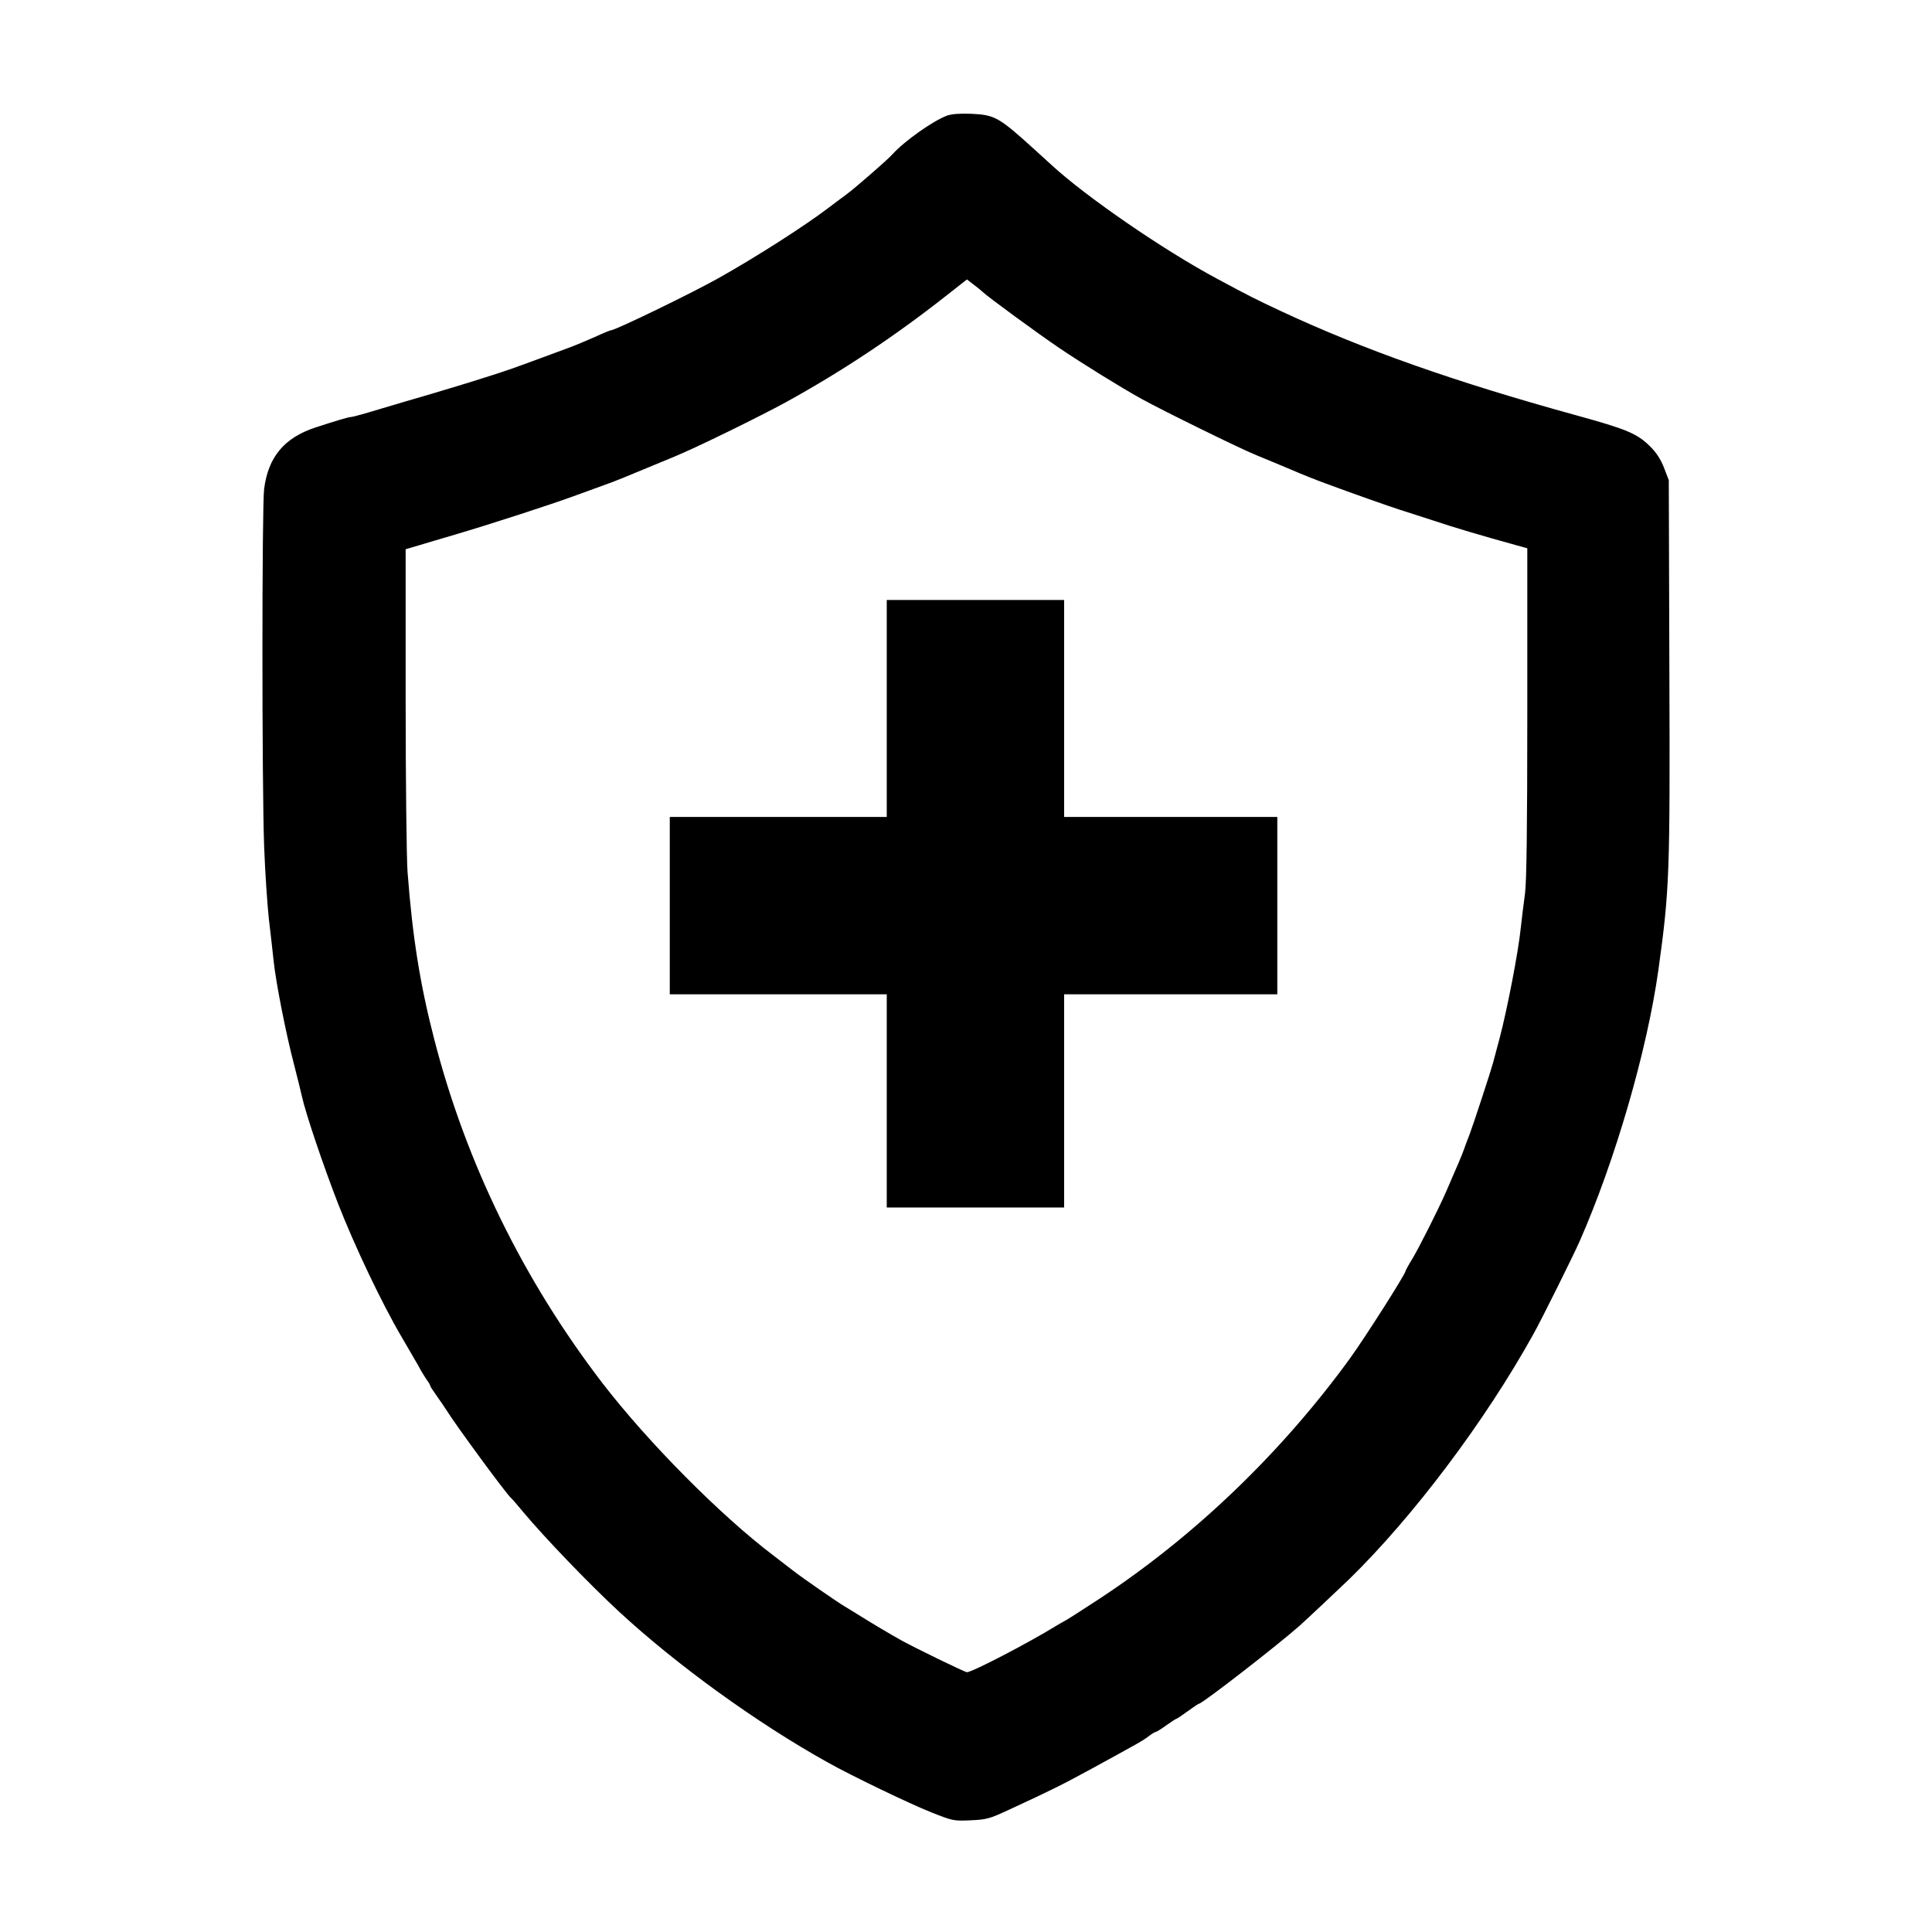 <?xml version="1.0" standalone="no"?>
<!DOCTYPE svg PUBLIC "-//W3C//DTD SVG 20010904//EN"
 "http://www.w3.org/TR/2001/REC-SVG-20010904/DTD/svg10.dtd">
<svg version="1.0" xmlns="http://www.w3.org/2000/svg"
 width="1024pt" height="1024pt" viewBox="0 0 1024 1024"
 preserveAspectRatio="xMidYMid meet">
<g transform="translate(0,1024) scale(0.1,-0.1)"
fill="#000000" stroke="none">
<path d="M5019 9627 c-75 -28 -226 -135 -289 -205 -28 -31 -195 -176 -243
-212 -26 -19 -69 -51 -95 -71 -129 -98 -387 -263 -587 -375 -141 -79 -543
-274 -565 -274 -5 0 -44 -16 -87 -36 -43 -19 -107 -46 -143 -59 -36 -13 -94
-35 -130 -48 -157 -58 -192 -71 -320 -111 -74 -24 -198 -61 -275 -84 -77 -22
-201 -59 -275 -81 -75 -23 -141 -41 -148 -41 -14 0 -74 -18 -191 -56 -165 -55
-249 -156 -271 -325 -12 -95 -12 -1564 0 -1894 5 -137 17 -311 25 -385 9 -74
20 -173 25 -220 12 -116 65 -386 108 -550 19 -74 38 -151 42 -170 20 -91 112
-364 192 -570 88 -225 232 -528 336 -705 35 -60 76 -130 90 -155 13 -25 33
-57 43 -72 11 -14 19 -29 19 -32 0 -4 17 -30 38 -59 20 -29 42 -60 47 -69 48
-78 321 -450 344 -468 4 -3 33 -36 65 -75 113 -135 347 -379 507 -527 305
-282 729 -589 1104 -798 128 -72 436 -220 549 -265 116 -46 120 -47 210 -43
85 4 99 7 206 57 225 104 281 132 437 217 256 140 267 146 299 170 17 13 34
24 39 24 4 0 30 16 56 35 27 19 51 35 54 35 3 0 30 18 60 40 30 22 57 40 60
40 17 0 418 311 534 414 39 35 207 193 262 246 340 332 721 838 977 1300 39
69 212 417 244 490 188 426 358 1011 418 1440 59 427 62 504 58 1600 l-3 995
-25 65 c-18 46 -40 80 -74 114 -69 68 -123 91 -396 166 -642 177 -1124 347
-1565 553 -140 66 -158 75 -335 170 -284 152 -695 435 -876 602 -6 6 -46 42
-90 82 -192 174 -211 184 -338 190 -60 2 -103 -1 -127 -10z m189 -934 c28 -27
292 -220 407 -298 125 -84 323 -207 435 -269 116 -64 523 -264 610 -299 47
-19 130 -54 185 -77 55 -24 136 -56 180 -72 151 -56 330 -119 395 -140 36 -11
117 -38 180 -58 104 -35 256 -80 430 -128 l65 -18 0 -870 c0 -629 -4 -894 -12
-959 -7 -49 -17 -133 -23 -186 -12 -122 -72 -431 -111 -579 -17 -63 -33 -124
-36 -135 -11 -41 -103 -322 -123 -375 -12 -30 -25 -66 -30 -80 -7 -22 -38 -95
-97 -230 -40 -91 -141 -291 -175 -348 -21 -34 -38 -65 -38 -68 0 -16 -216
-355 -295 -464 -364 -501 -824 -942 -1325 -1272 -96 -63 -182 -118 -190 -121
-8 -4 -28 -16 -45 -26 -143 -88 -442 -244 -470 -244 -11 0 -272 127 -350 170
-54 30 -150 87 -230 137 -28 17 -58 36 -67 41 -39 23 -227 153 -274 190 -28
22 -75 58 -104 80 -281 213 -663 598 -906 913 -419 546 -723 1166 -892 1822
-76 293 -116 546 -142 890 -5 69 -10 481 -10 917 l0 792 68 20 c37 11 123 37
192 57 190 56 501 157 630 204 63 23 138 50 165 60 47 16 120 46 370 150 119
49 449 211 590 288 298 164 574 348 843 559 l117 92 35 -27 c19 -14 41 -32 48
-39z"/>
<path d="M4700 6485 l0 -575 -575 0 -575 0 0 -470 0 -470 575 0 575 0 0 -565
0 -565 470 0 470 0 0 565 0 565 565 0 565 0 0 470 0 470 -565 0 -565 0 0 575
0 575 -470 0 -470 0 0 -575z"/>
</g>
</svg>
